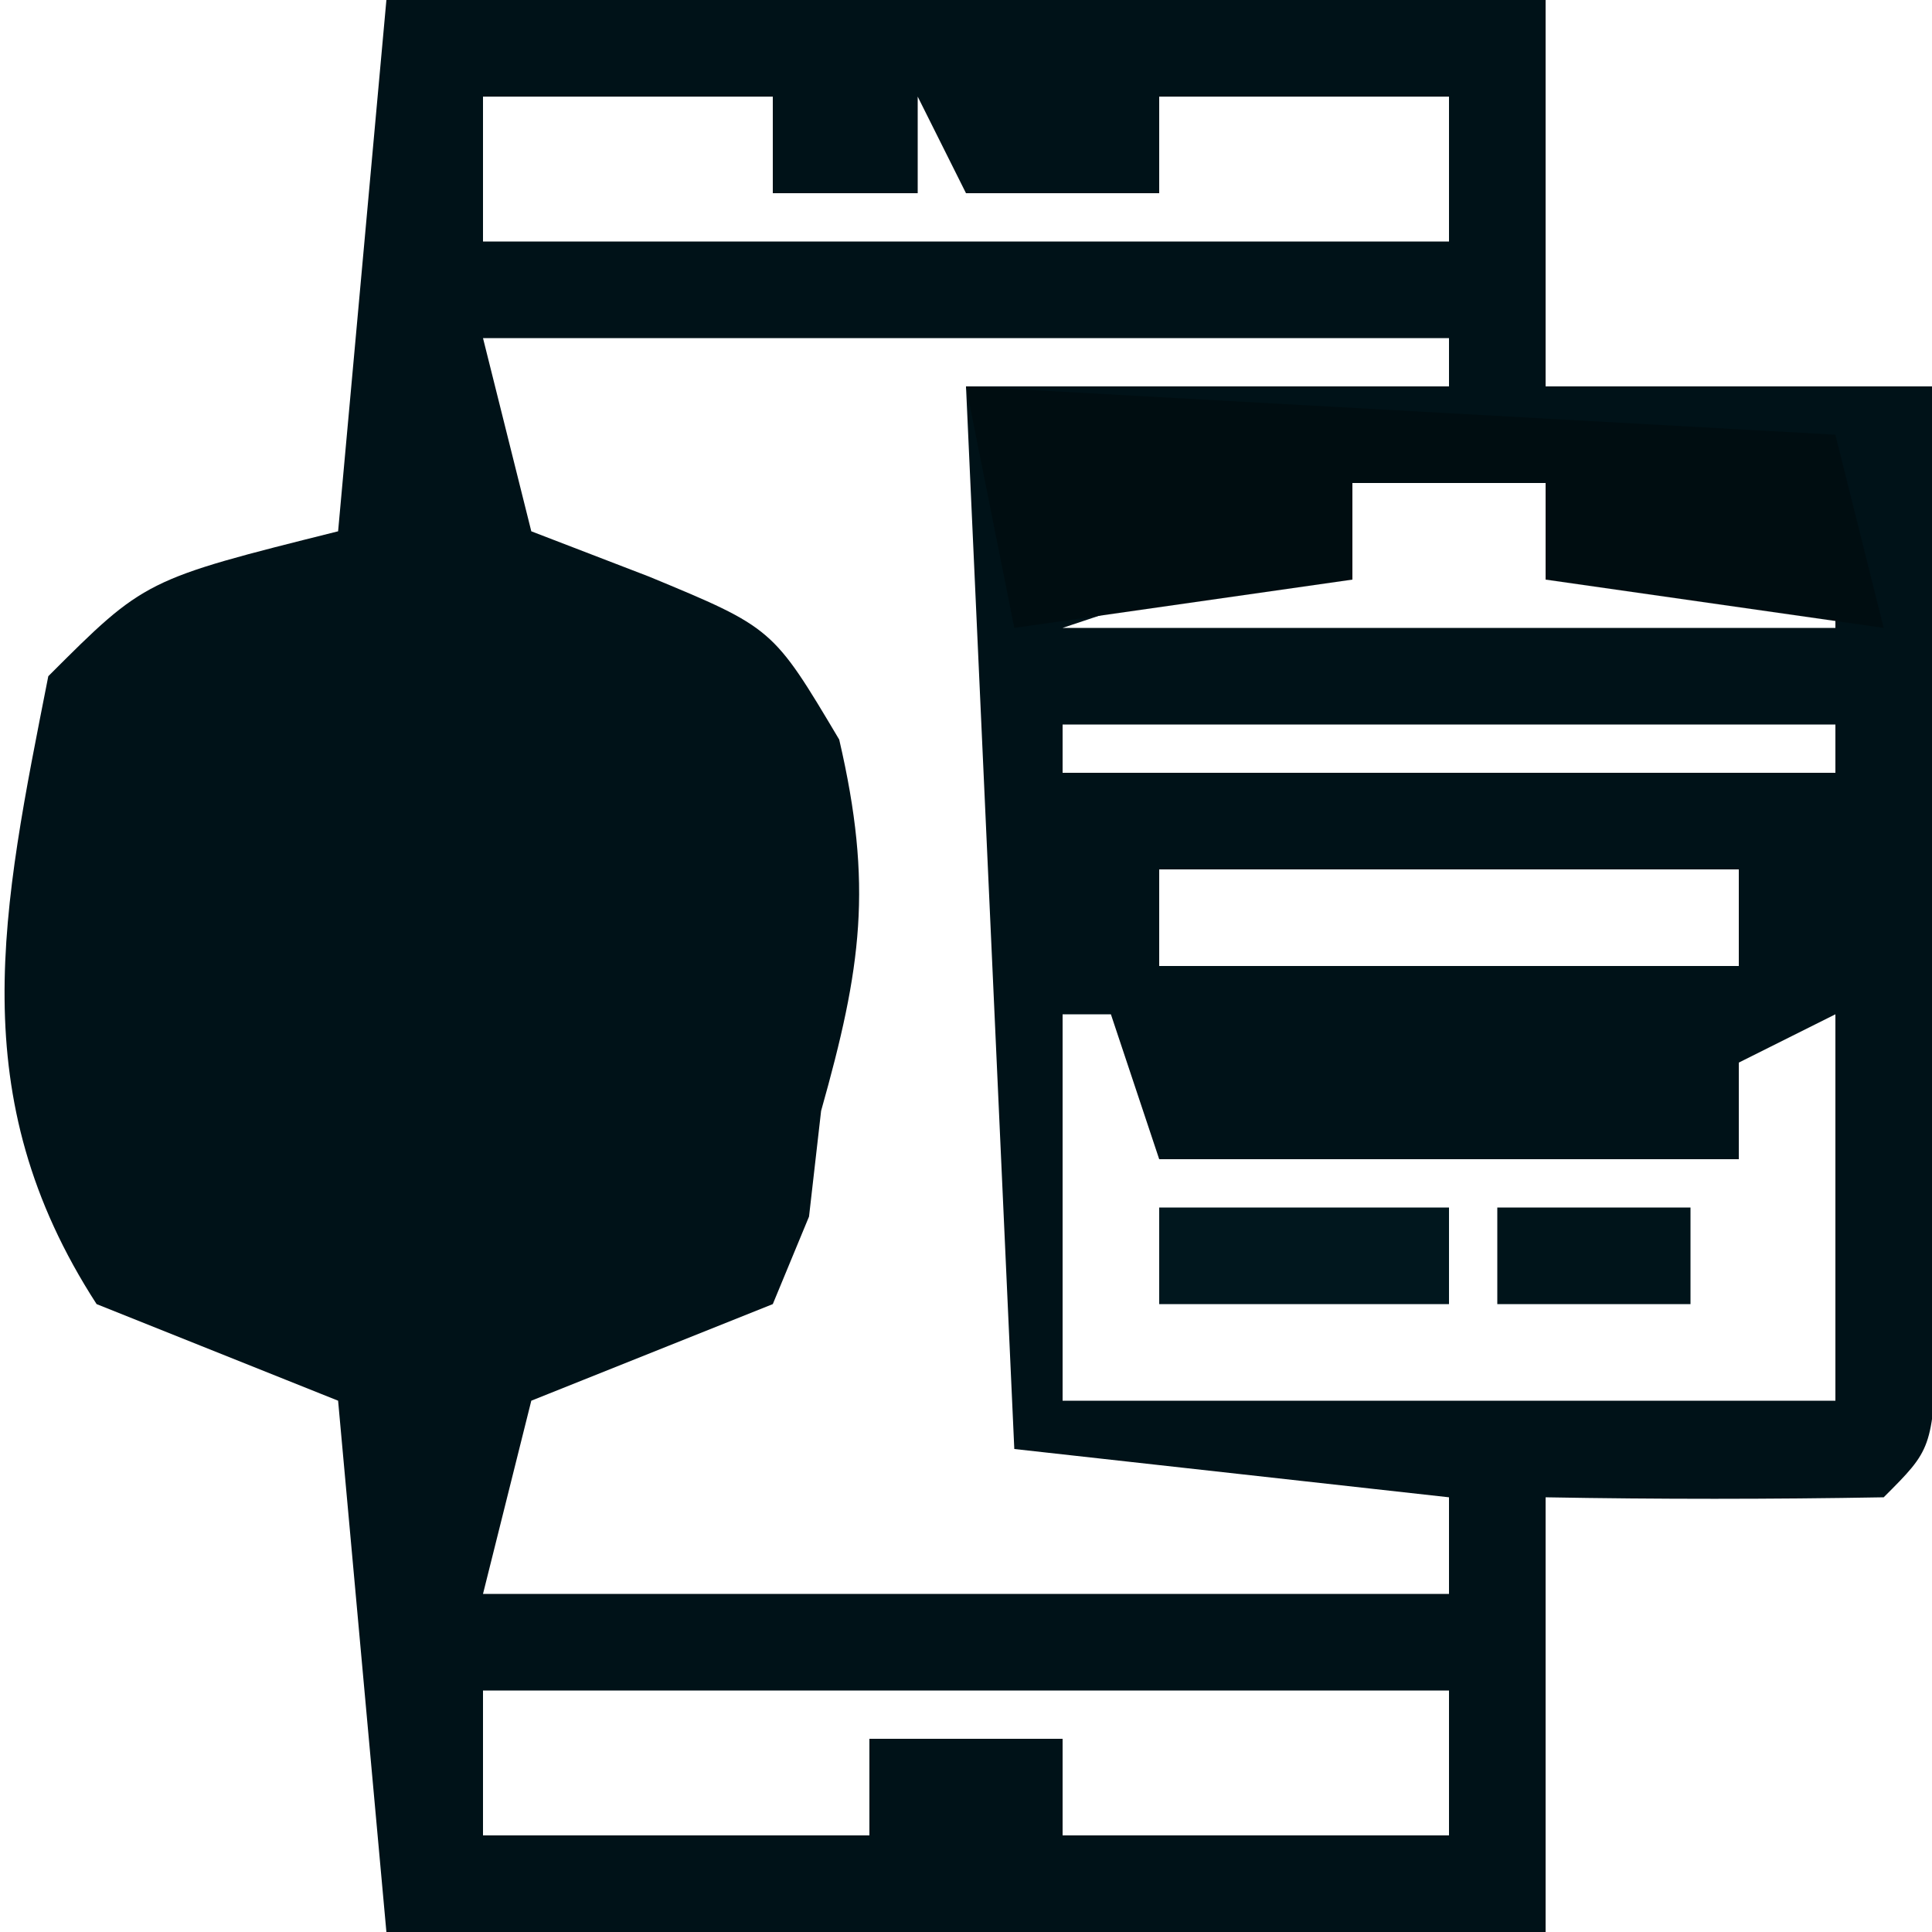 <svg xmlns="http://www.w3.org/2000/svg" width="40" height="40"><path d="M0 0 C7.92 0 15.84 0 24 0 C24 2.64 24 5.28 24 8 C26.64 8 29.28 8 32 8 C32.029 11.646 32.047 15.292 32.062 18.938 C32.071 19.978 32.079 21.019 32.088 22.092 C32.091 23.081 32.094 24.071 32.098 25.09 C32.103 26.006 32.108 26.923 32.114 27.867 C32 30 32 30 31 31 C28.667 31.041 26.333 31.042 24 31 C24 33.97 24 36.94 24 40 C16.08 40 8.16 40 0 40 C-0.33 36.37 -0.66 32.74 -1 29 C-3.475 28.01 -3.475 28.01 -6 27 C-8.798 22.676 -7.949 18.823 -7 14 C-5 12 -5 12 -1 11 C-0.67 7.37 -0.34 3.74 0 0 Z M2 2 C2 2.99 2 3.98 2 5 C8.6 5 15.2 5 22 5 C22 4.01 22 3.02 22 2 C20.02 2 18.04 2 16 2 C16 2.66 16 3.32 16 4 C14.68 4 13.36 4 12 4 C11.67 3.34 11.34 2.68 11 2 C11 2.66 11 3.32 11 4 C10.01 4 9.02 4 8 4 C8 3.34 8 2.68 8 2 C6.02 2 4.04 2 2 2 Z M2 7 C2.33 8.32 2.66 9.64 3 11 C4.207 11.464 4.207 11.464 5.438 11.938 C8 13 8 13 9.375 15.312 C10.078 18.336 9.836 20.035 9 23 C8.918 23.722 8.835 24.444 8.75 25.188 C8.502 25.786 8.255 26.384 8 27 C6.333 27.667 4.667 28.333 3 29 C2.67 30.32 2.34 31.64 2 33 C8.6 33 15.2 33 22 33 C22 32.34 22 31.68 22 31 C19.03 30.67 16.06 30.34 13 30 C12.67 22.74 12.34 15.48 12 8 C15.3 8 18.6 8 22 8 C22 7.67 22 7.34 22 7 C15.4 7 8.8 7 2 7 Z M17 10 C17 10.66 17 11.32 17 12 C16.01 12.33 15.02 12.66 14 13 C19.28 13 24.56 13 30 13 C30 12.67 30 12.34 30 12 C28.02 12 26.04 12 24 12 C24 11.34 24 10.68 24 10 C22.68 10 21.36 10 20 10 C20 10.66 20 11.32 20 12 C19.34 12 18.68 12 18 12 C17.67 11.34 17.34 10.68 17 10 Z M-4 15 C-3 17 -3 17 -3 17 Z M14 15 C14 15.33 14 15.66 14 16 C19.28 16 24.56 16 30 16 C30 15.67 30 15.34 30 15 C24.72 15 19.44 15 14 15 Z M16 18 C16 18.66 16 19.32 16 20 C19.96 20 23.92 20 28 20 C28 19.34 28 18.68 28 18 C24.04 18 20.08 18 16 18 Z M-5 19 C-4 21 -4 21 -4 21 Z M1 19 C2 21 2 21 2 21 Z M4 19 C5 21 5 21 5 21 Z M7 19 C8 21 8 21 8 21 Z M14 21 C14 23.64 14 26.28 14 29 C19.28 29 24.56 29 30 29 C30 26.36 30 23.72 30 21 C29.01 21.495 29.01 21.495 28 22 C28 22.66 28 23.32 28 24 C24.04 24 20.08 24 16 24 C15.67 23.01 15.34 22.02 15 21 C14.67 21 14.34 21 14 21 Z M-4 23 C-3 25 -3 25 -3 25 Z M2 35 C2 35.99 2 36.98 2 38 C4.64 38 7.28 38 10 38 C10 37.34 10 36.68 10 36 C11.32 36 12.64 36 14 36 C14 36.66 14 37.32 14 38 C16.64 38 19.28 38 22 38 C22 37.01 22 36.02 22 35 C15.4 35 8.8 35 2 35 Z " fill="#001218" transform="translate(8,0)"></path><path d="M0 0 C5.94 0.33 11.88 0.66 18 1 C18.33 2.32 18.66 3.64 19 5 C16.69 4.67 14.38 4.34 12 4 C12 3.34 12 2.68 12 2 C10.68 2 9.36 2 8 2 C8 2.66 8 3.32 8 4 C5.69 4.33 3.38 4.66 1 5 C0.67 3.35 0.34 1.7 0 0 Z " fill="#000D11" transform="translate(20,8)"></path><path d="M0 0 C1.98 0 3.96 0 6 0 C6 0.66 6 1.32 6 2 C4.02 2 2.04 2 0 2 C0 1.34 0 0.68 0 0 Z " fill="#01171E" transform="translate(24,25)"></path><path d="M0 0 C1.32 0 2.64 0 4 0 C4 0.66 4 1.32 4 2 C2.68 2 1.36 2 0 2 C0 1.34 0 0.68 0 0 Z " fill="#00141A" transform="translate(31,25)"></path></svg>